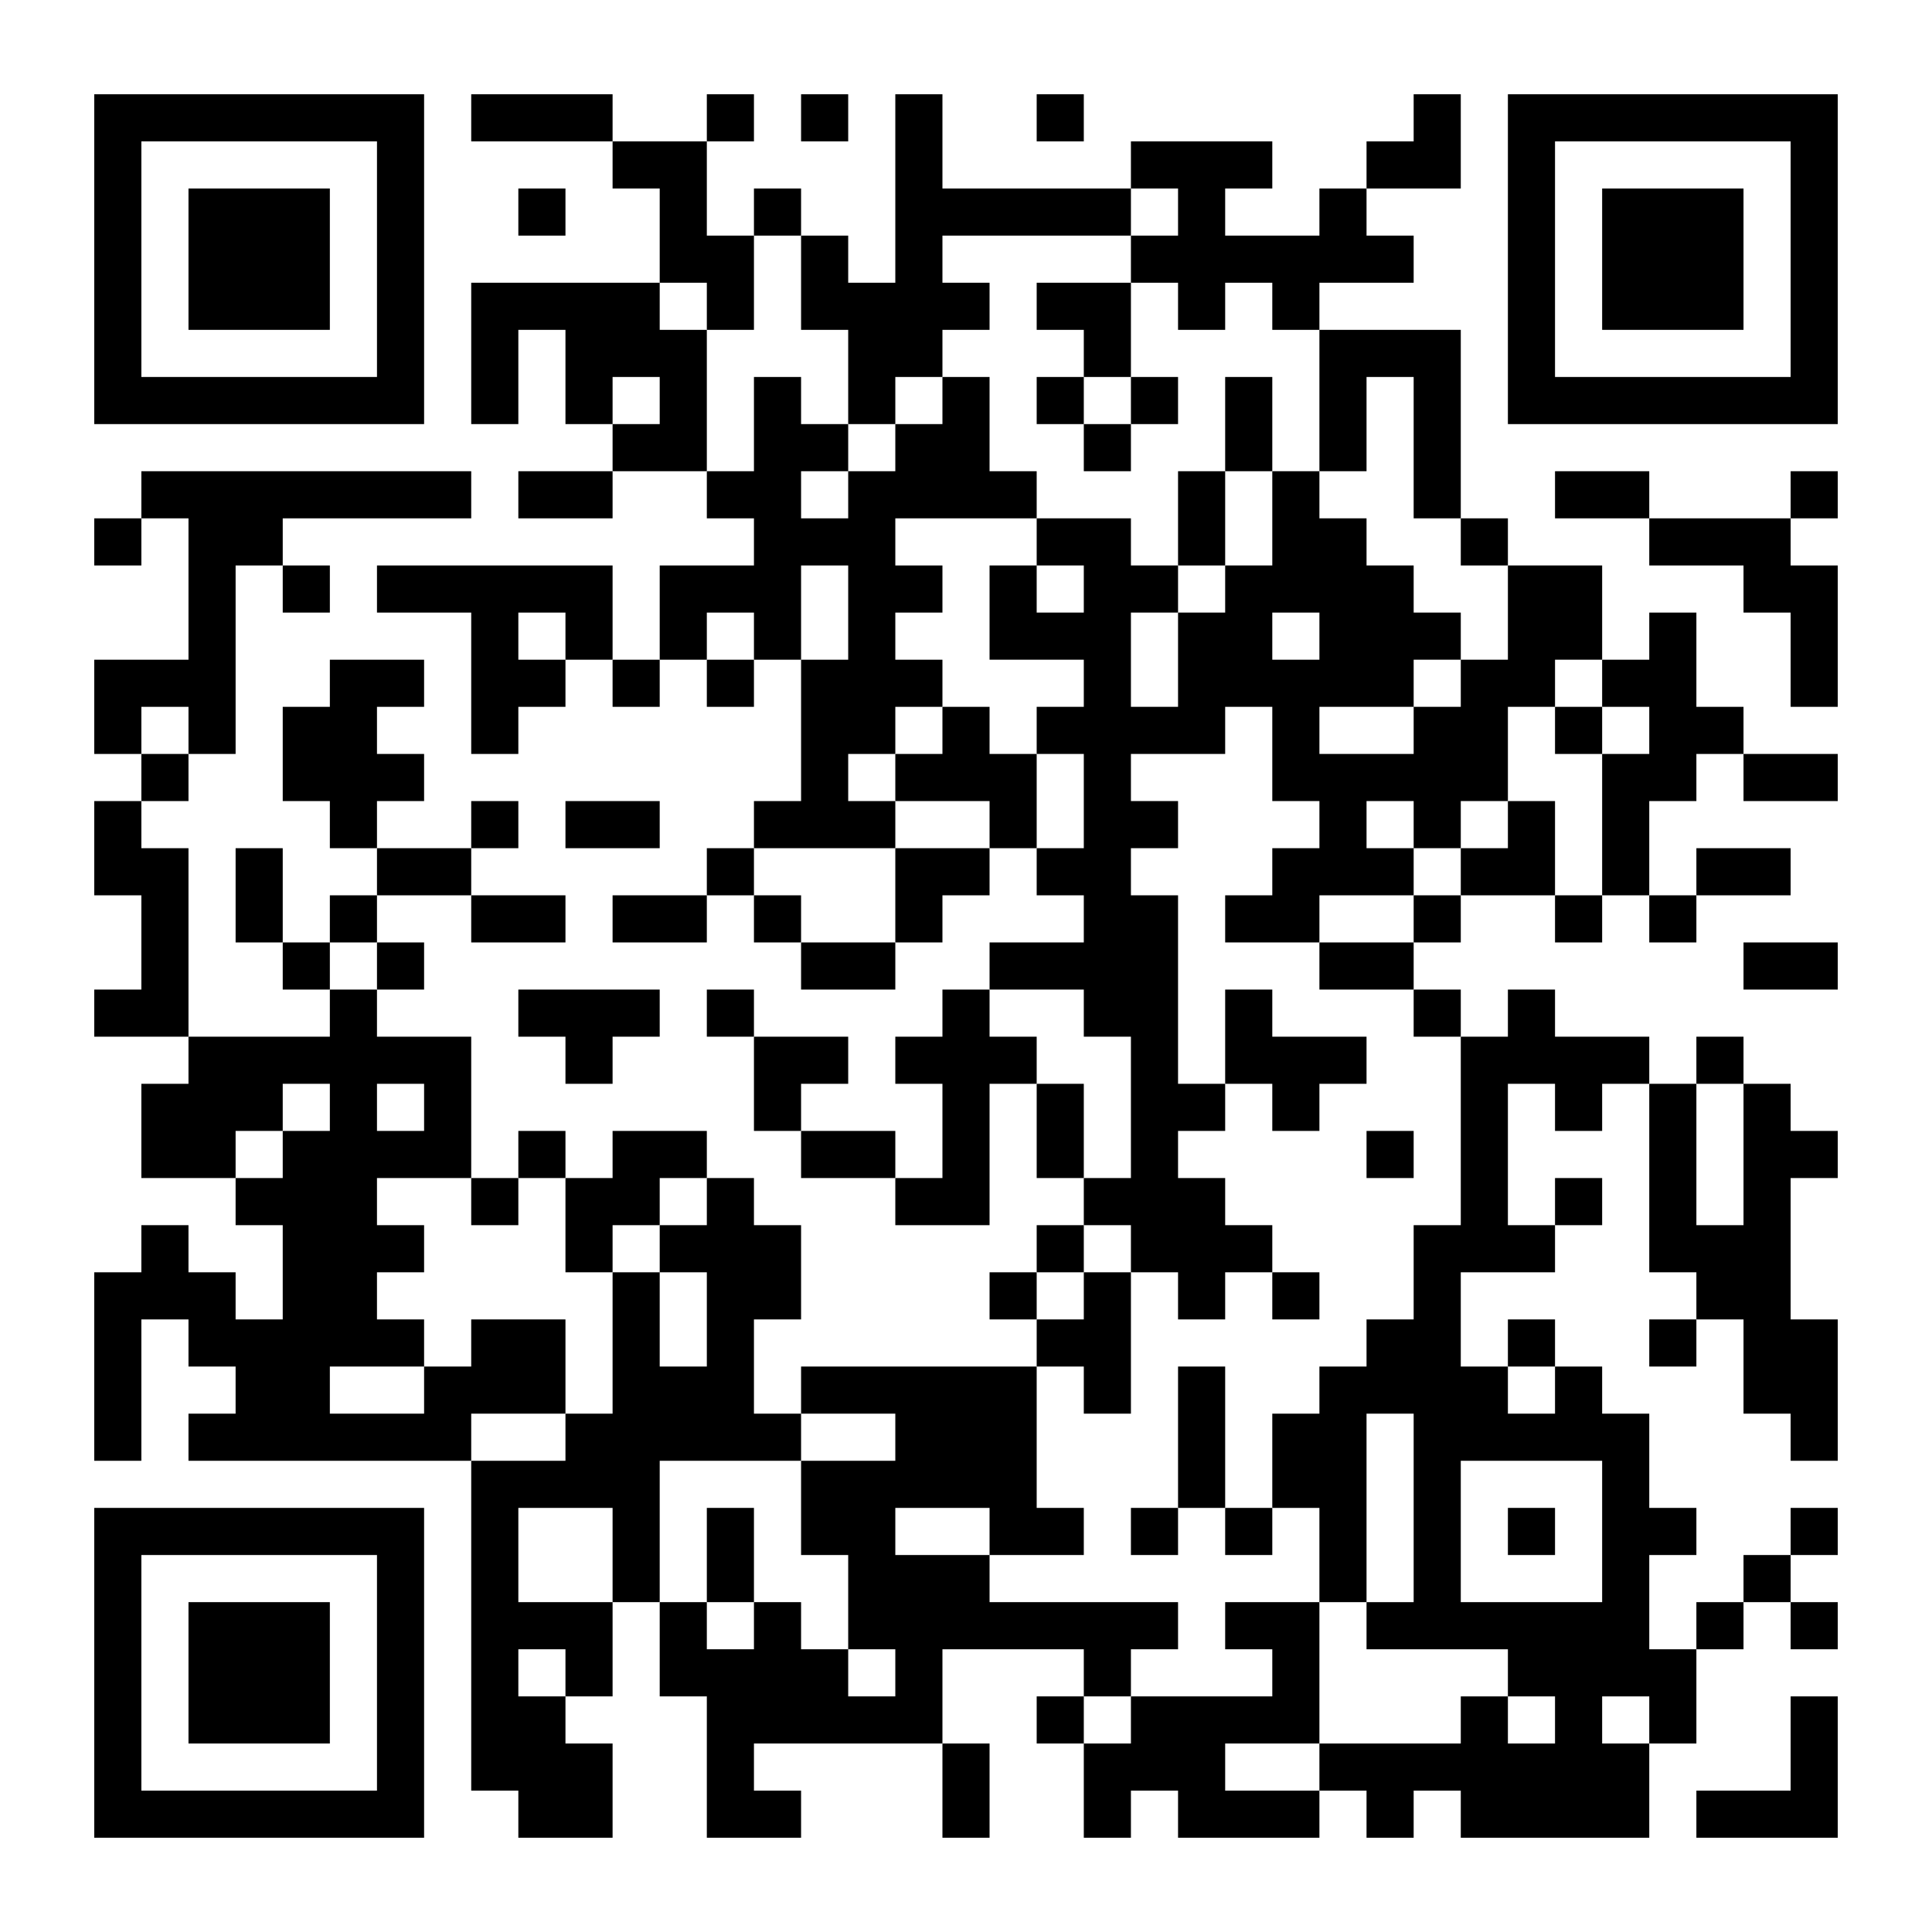 <?xml version="1.0" encoding="utf-8"?>
<!-- Generator: Adobe Illustrator 24.0.3, SVG Export Plug-In . SVG Version: 6.00 Build 0)  -->
<svg version="1.1" id="レイヤー_1" xmlns="http://www.w3.org/2000/svg" xmlns:xlink="http://www.w3.org/1999/xlink" x="0px"
	 y="0px" viewBox="0 0 205 205" style="enable-background:new 0 0 205 205;" xml:space="preserve" width="100" height="100">
<style type="text/css">
	.st0{fill:#FFFFFF;}
</style>
<desc></desc>
<rect class="st0" width="205" height="205"/>
<g>
	<polygon points="60,10 55,10 50,10 50,15 55,15 60,15 65,15 65,10 	"/>
	<rect x="75" y="10" width="5" height="5"/>
	<rect x="85" y="10" width="5" height="5"/>
	<rect x="110" y="10" width="5" height="5"/>
	<path d="M190,10h-5h-5h-5h-5h-5h-5v5v5v5v5v5v5v5h5h5h5h5h5h5h5v-5v-5v-5v-5v-5v-5v-5H190z M190,20v5v5v5v5h-5h-5h-5h-5h-5v-5v-5
		v-5v-5v-5h5h5h5h5h5V20z"/>
	<polygon points="155,20 155,15 155,10 150,10 150,15 145,15 145,20 150,20 	"/>
	<rect x="55" y="20" width="5" height="5"/>
	<rect x="80" y="20" width="5" height="5"/>
	<polygon points="125,25 120,25 120,30 125,30 125,35 130,35 130,30 135,30 135,35 140,35 140,30 145,30 150,30 150,25 145,25
		145,20 140,20 140,25 135,25 130,25 130,20 135,20 135,15 130,15 125,15 120,15 120,20 125,20 	"/>
	<polygon points="175,20 170,20 170,25 170,30 170,35 175,35 180,35 185,35 185,30 185,25 185,20 180,20 	"/>
	<polygon points="30,35 35,35 35,30 35,25 35,20 30,20 25,20 20,20 20,25 20,30 20,35 25,35 	"/>
	<polygon points="75,35 80,35 80,30 80,25 75,25 75,20 75,15 70,15 65,15 65,20 70,20 70,25 70,30 75,30 	"/>
	<polygon points="85,35 90,35 90,40 90,45 95,45 95,40 100,40 100,35 105,35 105,30 100,30 100,25 105,25 110,25 115,25 120,25
		120,20 115,20 110,20 105,20 100,20 100,15 100,10 95,10 95,15 95,20 95,25 95,30 90,30 90,25 85,25 85,30 	"/>
	<polygon points="110,30 110,35 115,35 115,40 120,40 120,35 120,30 115,30 	"/>
	<path d="M20,45h5h5h5h5h5v-5v-5v-5v-5v-5v-5v-5h-5h-5h-5h-5h-5h-5h-5v5v5v5v5v5v5v5h5H20z M15,35v-5v-5v-5v-5h5h5h5h5h5v5v5v5v5v5
		h-5h-5h-5h-5h-5V35z"/>
	<polygon points="75,40 75,35 70,35 70,30 65,30 60,30 55,30 50,30 50,35 50,40 50,45 55,45 55,40 55,35 60,35 60,40 60,45 65,45
		65,40 70,40 70,45 65,45 65,50 70,50 75,50 75,45 	"/>
	<rect x="110" y="40" width="5" height="5"/>
	<rect x="120" y="40" width="5" height="5"/>
	<polygon points="135,40 130,40 130,45 130,50 135,50 135,45 	"/>
	<polygon points="140,45 140,50 145,50 145,45 145,40 150,40 150,45 150,50 150,55 155,55 155,50 155,45 155,40 155,35 150,35
		145,35 140,35 140,40 	"/>
	<rect x="115" y="45" width="5" height="5"/>
	<polygon points="55,50 55,55 60,55 65,55 65,50 60,50 	"/>
	<polygon points="130,50 125,50 125,55 125,60 130,60 130,55 	"/>
	<polygon points="170,50 165,50 165,55 170,55 175,55 175,50 	"/>
	<rect x="190" y="50" width="5" height="5"/>
	<rect x="10" y="55" width="5" height="5"/>
	<rect x="155" y="55" width="5" height="5"/>
	<polygon points="180,55 175,55 175,60 180,60 185,60 185,65 190,65 190,70 190,75 195,75 195,70 195,65 195,60 190,60 190,55
		185,55 	"/>
	<rect x="30" y="60" width="5" height="5"/>
	<polygon points="65,60 60,60 55,60 50,60 45,60 40,60 40,65 45,65 50,65 50,70 50,75 50,80 55,80 55,75 60,75 60,70 55,70 55,65
		60,65 60,70 65,70 65,65 	"/>
	<polygon points="20,75 20,80 25,80 25,75 25,70 25,65 25,60 30,60 30,55 35,55 40,55 45,55 50,55 50,50 45,50 40,50 35,50 30,50
		25,50 20,50 15,50 15,55 20,55 20,60 20,65 20,70 15,70 10,70 10,75 10,80 15,80 15,75 	"/>
	<rect x="65" y="70" width="5" height="5"/>
	<rect x="75" y="70" width="5" height="5"/>
	<rect x="165" y="75" width="5" height="5"/>
	<polygon points="180,75 180,70 180,65 175,65 175,70 170,70 170,75 175,75 175,80 170,80 170,85 170,90 170,95 175,95 175,90
		175,85 180,85 180,80 185,80 185,75 	"/>
	<rect x="15" y="80" width="5" height="5"/>
	<polygon points="45,85 45,80 40,80 40,75 45,75 45,70 40,70 35,70 35,75 30,75 30,80 30,85 35,85 35,90 40,90 40,85 	"/>
	<polygon points="110,80 105,80 105,75 100,75 100,80 95,80 95,85 100,85 105,85 105,90 110,90 110,85 	"/>
	<polygon points="185,80 185,85 190,85 195,85 195,80 190,80 	"/>
	<rect x="50" y="85" width="5" height="5"/>
	<polygon points="70,90 70,85 65,85 60,85 60,90 65,90 	"/>
	<polygon points="90,90 95,90 95,85 90,85 90,80 95,80 95,75 100,75 100,70 95,70 95,65 100,65 100,60 95,60 95,55 100,55 105,55
		110,55 110,50 105,50 105,45 105,40 100,40 100,45 95,45 95,50 90,50 90,55 85,55 85,50 90,50 90,45 85,45 85,40 80,40 80,45
		80,50 75,50 75,55 80,55 80,60 75,60 70,60 70,65 70,70 75,70 75,65 80,65 80,70 85,70 85,65 85,60 90,60 90,65 90,70 85,70 85,75
		85,80 85,85 80,85 80,90 85,90 	"/>
	<polygon points="165,85 160,85 160,90 155,90 155,95 160,95 165,95 165,90 	"/>
	<polygon points="30,90 25,90 25,95 25,100 30,100 30,95 	"/>
	<polygon points="50,95 50,90 45,90 40,90 40,95 45,95 	"/>
	<rect x="75" y="90" width="5" height="5"/>
	<polygon points="95,90 95,95 95,100 100,100 100,95 105,95 105,90 100,90 	"/>
	<polygon points="190,95 190,90 185,90 180,90 180,95 185,95 	"/>
	<rect x="35" y="95" width="5" height="5"/>
	<polygon points="55,100 60,100 60,95 55,95 50,95 50,100 	"/>
	<polygon points="65,95 65,100 70,100 75,100 75,95 70,95 	"/>
	<rect x="80" y="95" width="5" height="5"/>
	<rect x="150" y="95" width="5" height="5"/>
	<rect x="165" y="95" width="5" height="5"/>
	<rect x="175" y="95" width="5" height="5"/>
	<polygon points="20,100 20,95 20,90 15,90 15,85 10,85 10,90 10,95 15,95 15,100 15,105 10,105 10,110 15,110 20,110 20,105 	"/>
	<rect x="30" y="100" width="5" height="5"/>
	<rect x="40" y="100" width="5" height="5"/>
	<polygon points="85,100 85,105 90,105 95,105 95,100 90,100 	"/>
	<polygon points="140,100 140,105 145,105 150,105 150,100 145,100 	"/>
	<polygon points="185,100 185,105 190,105 195,105 195,100 190,100 	"/>
	<polygon points="55,105 55,110 60,110 60,115 65,115 65,110 70,110 70,105 65,105 60,105 	"/>
	<rect x="75" y="105" width="5" height="5"/>
	<rect x="150" y="105" width="5" height="5"/>
	<polygon points="90,115 90,110 85,110 80,110 80,115 80,120 85,120 85,115 	"/>
	<polygon points="105,110 105,105 100,105 100,110 95,110 95,115 100,115 100,120 100,125 95,125 95,130 100,130 105,130 105,125
		105,120 105,115 110,115 110,110 	"/>
	<rect x="180" y="110" width="5" height="5"/>
	<polygon points="115,115 110,115 110,120 110,125 115,125 115,120 	"/>
	<polygon points="135,120 140,120 140,115 145,115 145,110 140,110 135,110 135,105 130,105 130,110 130,115 135,115 	"/>
	<path d="M155,120v5v5h-5v5v5h-5v5h-5v5h-5v5v5h5v5v5h5v-5v-5v-5v-5h5v5v5v5v5h-5v5h5h5h5v5h5v5h-5v-5h-5v5h-5h-5h-5v5h5v5h5v-5h5v5
		h5h5h5h5v-5v-5h-5v-5h5v5h5v-5v-5h-5v-5v-5h5v-5h-5v-5v-5h-5v-5h-5v5h-5v-5h-5v-5v-5h5h5v-5h-5v-5v-5v-5h5v5h5v-5h5v-5h-5h-5v-5h-5
		v5h-5v5V120z M165,155h5v5v5v5h-5h-5h-5v-5v-5v-5h5H165z"/>
	<rect x="55" y="120" width="5" height="5"/>
	<polygon points="90,120 85,120 85,125 90,125 95,125 95,120 	"/>
	<rect x="145" y="120" width="5" height="5"/>
	<polygon points="175,125 175,130 175,135 180,135 180,140 185,140 185,145 185,150 190,150 190,155 195,155 195,150 195,145
		195,140 190,140 190,135 190,130 190,125 195,125 195,120 190,120 190,115 185,115 185,120 185,125 185,130 180,130 180,125
		180,120 180,115 175,115 175,120 	"/>
	<rect x="50" y="125" width="5" height="5"/>
	<rect x="165" y="125" width="5" height="5"/>
	<polygon points="60,135 65,135 65,130 70,130 70,125 75,125 75,120 70,120 65,120 65,125 60,125 60,130 	"/>
	<rect x="110" y="130" width="5" height="5"/>
	<path d="M120,135h5v5h5v-5h5v-5h-5v-5h-5v-5h5v-5h-5v-5v-5v-5v-5h-5v-5h5v-5h-5v-5h5h5v-5h5v5v5h5v5h-5v5h-5v5h5h5v-5h5h5v-5h-5v-5
		h5v5h5v-5h5v-5v-5h5v-5h5v-5v-5h-5h-5v5v5h-5v5h-5v5h-5h-5v-5h5h5v-5h5v-5h-5v-5h-5v-5h-5v-5h-5v5v5h-5v5h-5v5v5h-5v-5v-5h5v-5h-5
		v-5h-5h-5v5h5v5h-5v-5h-5v5v5h5h5v5h-5v5h5v5v5h-5v5h5v5h-5h-5v5h5h5v5h5v5v5v5h-5v5h5V135z M140,65v5h-5v-5H140z"/>
	<rect x="105" y="135" width="5" height="5"/>
	<rect x="135" y="135" width="5" height="5"/>
	<rect x="160" y="140" width="5" height="5"/>
	<rect x="175" y="140" width="5" height="5"/>
	<path d="M55,150h5v-5v-5h-5h-5v5h-5v5h-5h-5v-5h5h5v-5h-5v-5h5v-5h-5v-5h5h5v-5v-5v-5h-5h-5v-5h-5v5h-5h-5h-5v5h-5v5v5h5h5v-5h5v-5
		h5v5h-5v5h-5v5h5v5v5h-5v-5h-5v-5h-5v5h-5v5v5v5v5h5v-5v-5v-5h5v5h5v5h-5v5h5h5h5h5h5h5v-5H55z M40,115h5v5h-5V115z"/>
	<polygon points="115,150 120,150 120,145 120,140 120,135 115,135 115,140 110,140 110,145 115,145 	"/>
	<polygon points="130,150 130,145 125,145 125,150 125,155 125,160 130,160 130,155 	"/>
	<path d="M35,160h-5h-5h-5h-5h-5v5v5v5v5v5v5v5h5h5h5h5h5h5h5v-5v-5v-5v-5v-5v-5v-5h-5H35z M40,170v5v5v5v5h-5h-5h-5h-5h-5v-5v-5v-5
		v-5v-5h5h5h5h5h5V170z"/>
	<polygon points="70,160 70,155 75,155 80,155 85,155 85,150 80,150 80,145 80,140 85,140 85,135 85,130 80,130 80,125 75,125
		75,130 70,130 70,135 75,135 75,140 75,145 70,145 70,140 70,135 65,135 65,140 65,145 65,150 60,150 60,155 55,155 50,155 50,160
		50,165 50,170 50,175 50,180 50,185 50,190 55,190 55,195 60,195 65,195 65,190 65,185 60,185 60,180 55,180 55,175 60,175 60,180
		65,180 65,175 65,170 60,170 55,170 55,165 55,160 60,160 65,160 65,165 65,170 70,170 70,165 	"/>
	<polygon points="80,160 75,160 75,165 75,170 80,170 80,165 	"/>
	<rect x="120" y="160" width="5" height="5"/>
	<rect x="130" y="160" width="5" height="5"/>
	<rect x="160" y="160" width="5" height="5"/>
	<rect x="190" y="160" width="5" height="5"/>
	<rect x="185" y="165" width="5" height="5"/>
	<polygon points="25,170 20,170 20,175 20,180 20,185 25,185 30,185 35,185 35,180 35,175 35,170 30,170 	"/>
	<rect x="180" y="170" width="5" height="5"/>
	<rect x="190" y="170" width="5" height="5"/>
	<polygon points="120,175 125,175 125,170 120,170 115,170 110,170 105,170 105,165 100,165 95,165 95,160 100,160 105,160 105,165
		110,165 115,165 115,160 110,160 110,155 110,150 110,145 105,145 100,145 95,145 90,145 85,145 85,150 90,150 95,150 95,155
		90,155 85,155 85,160 85,165 90,165 90,170 90,175 95,175 95,180 90,180 90,175 85,175 85,170 80,170 80,175 75,175 75,170 70,170
		70,175 70,180 75,180 75,185 75,190 75,195 80,195 85,195 85,190 80,190 80,185 85,185 90,185 95,185 100,185 100,180 100,175
		105,175 110,175 115,175 115,180 120,180 	"/>
	<rect x="110" y="180" width="5" height="5"/>
	<polygon points="190,185 190,190 185,190 180,190 180,195 185,195 190,195 195,195 195,190 195,185 195,180 190,180 	"/>
	<polygon points="100,195 105,195 105,190 105,185 100,185 100,190 	"/>
	<polygon points="130,190 130,185 135,185 140,185 140,180 140,175 140,170 135,170 130,170 130,175 135,175 135,180 130,180
		125,180 120,180 120,185 115,185 115,190 115,195 120,195 120,190 125,190 125,195 130,195 135,195 140,195 140,190 135,190 	"/>
</g>
</svg>
